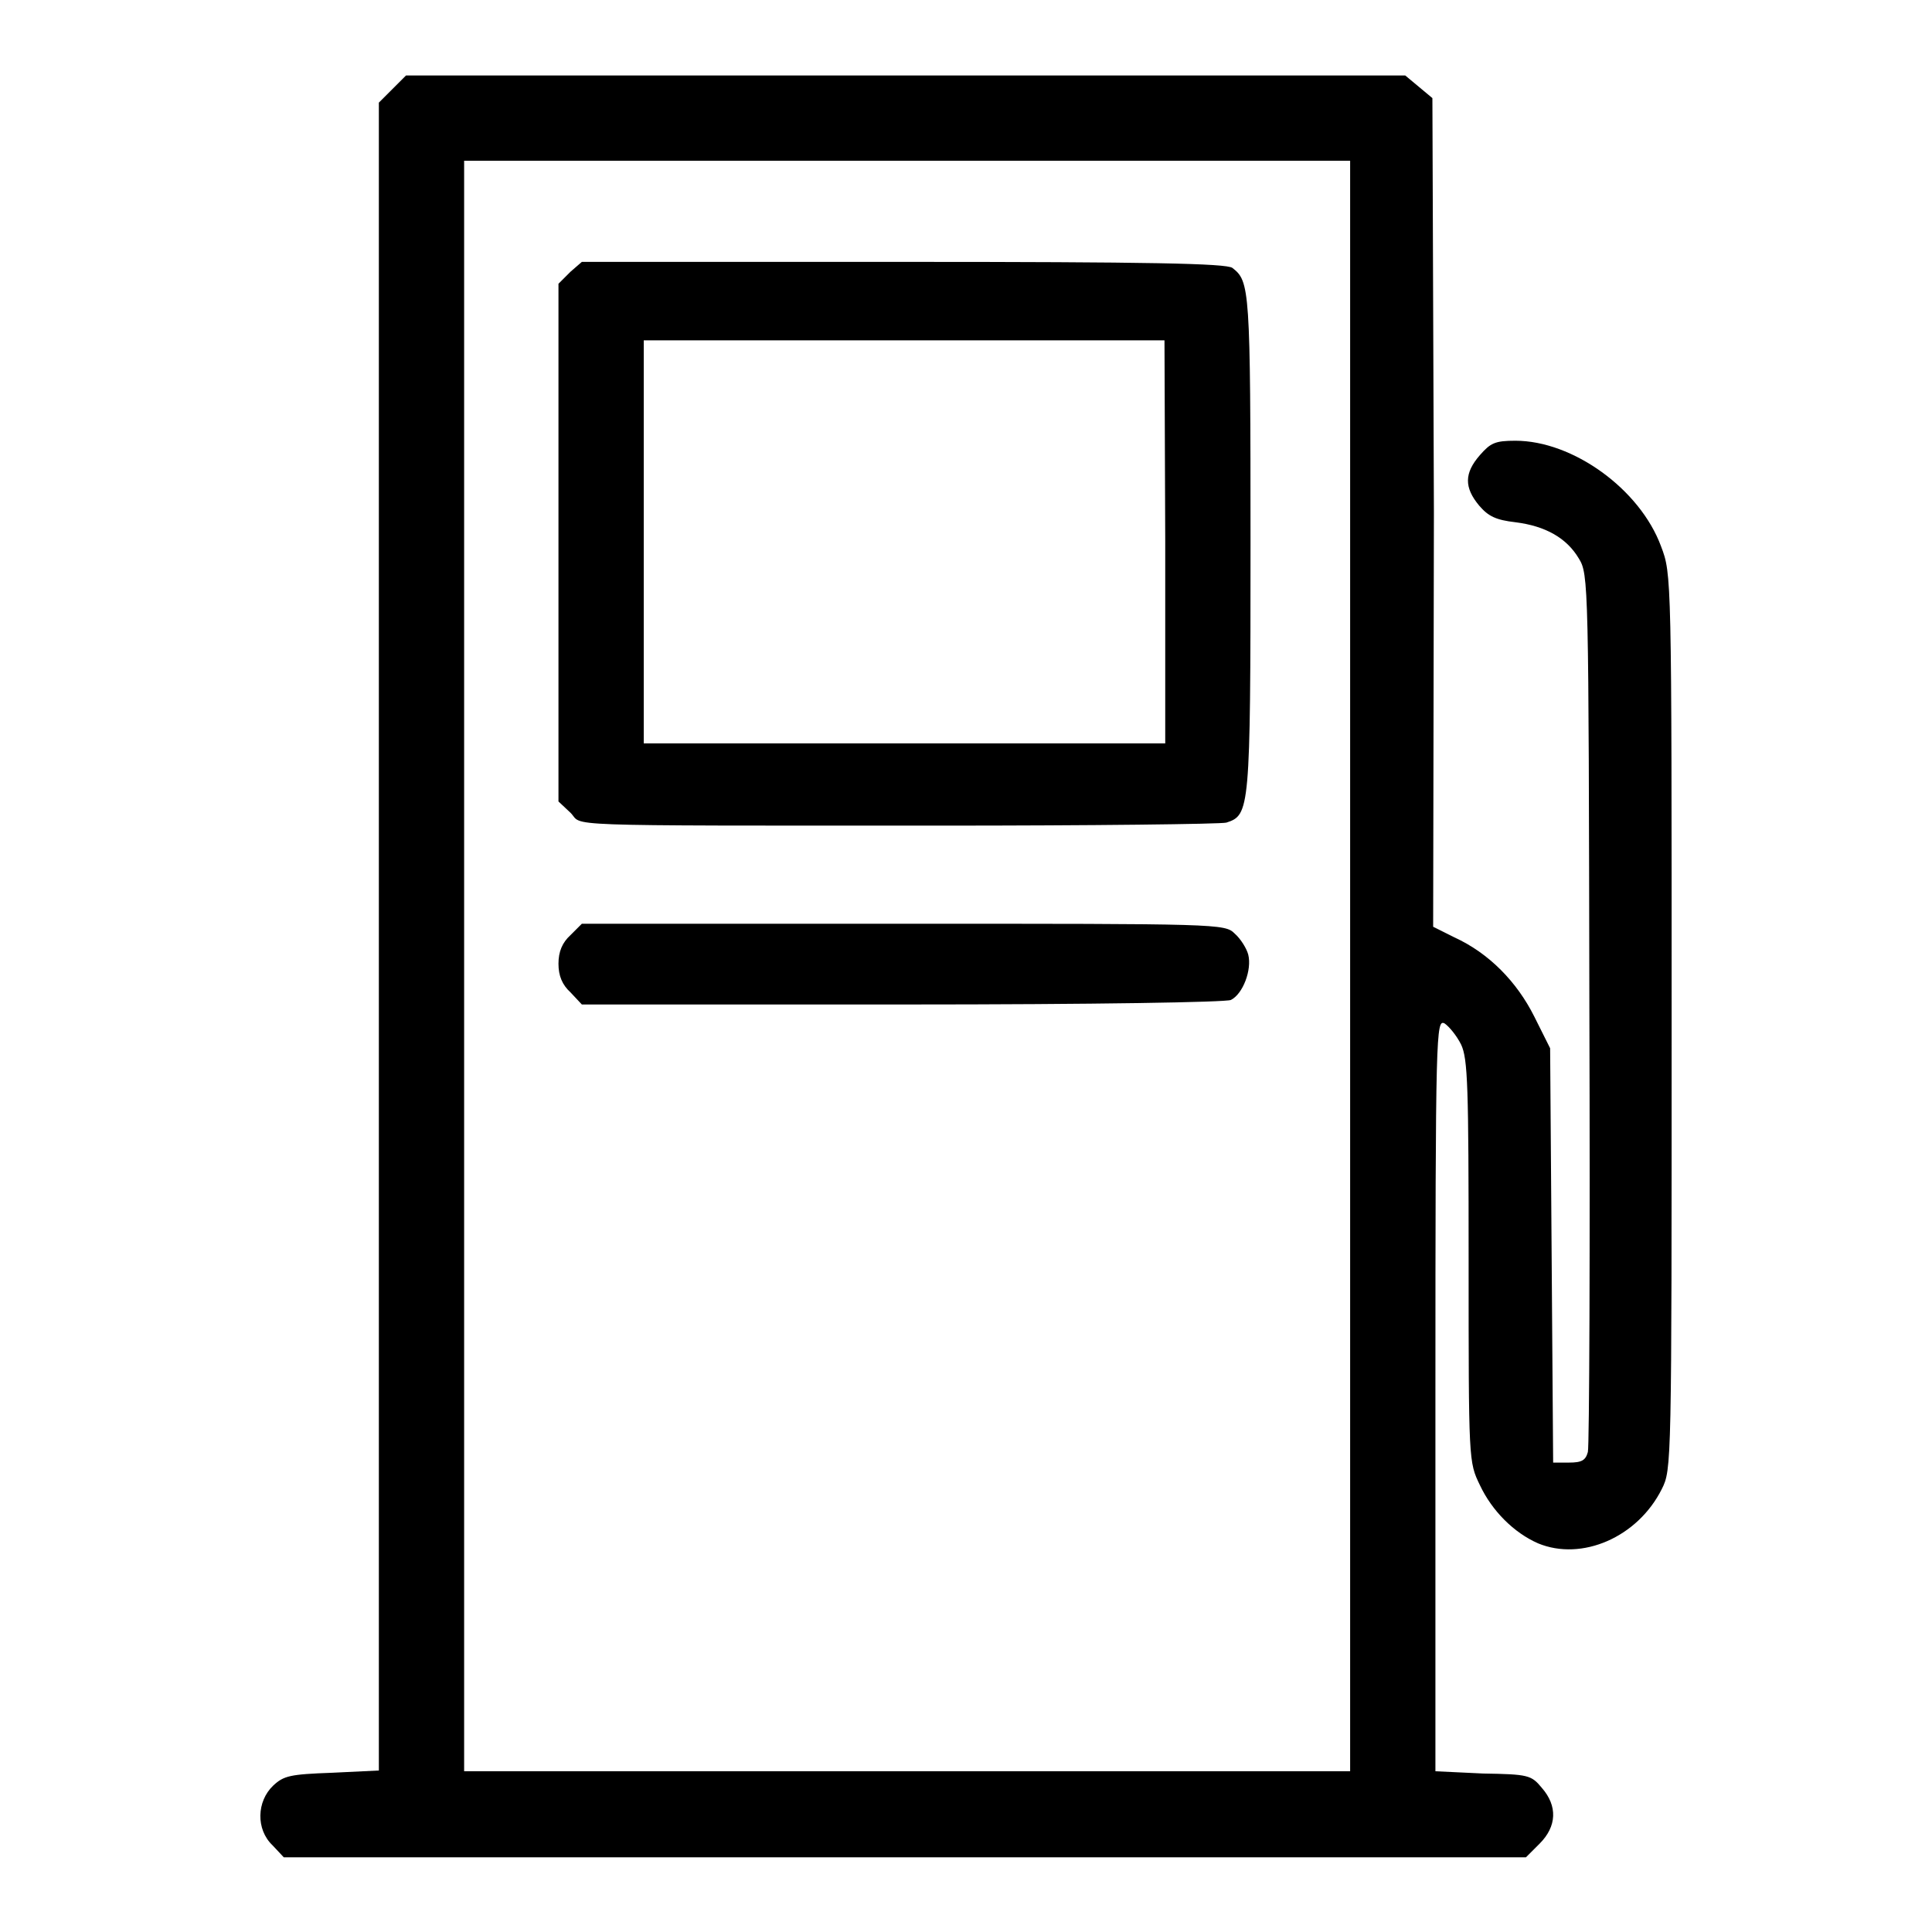 <?xml version="1.0" encoding="utf-8"?>
<!-- Svg Vector Icons : http://www.onlinewebfonts.com/icon -->
<!DOCTYPE svg PUBLIC "-//W3C//DTD SVG 1.1//EN" "http://www.w3.org/Graphics/SVG/1.1/DTD/svg11.dtd">
<svg version="1.1" xmlns="http://www.w3.org/2000/svg" xmlns:xlink="http://www.w3.org/1999/xlink" x="0px" y="0px" viewBox="0 0 256 256" enable-background="new 0 0 256 256" xml:space="preserve">
<g><g><g><path fill="#000000" d="M52,11.8l-1.8,1.8v110.5v110.5l-6.2,0.3c-5.6,0.2-6.4,0.4-7.8,1.7c-2.2,2.1-2.3,5.8-0.1,7.9l1.5,1.6h82.3h82.3l1.8-1.8c2.3-2.3,2.4-5,0.3-7.4c-1.4-1.7-1.8-1.8-7.8-1.9l-6.3-0.3v-49.8c0-48.5,0.1-49.8,1.2-49.3c0.6,0.4,1.6,1.6,2.2,2.8c0.9,1.9,1,5.5,1,28.7c0,26.6,0,26.6,1.5,29.7c1.6,3.4,4.5,6.3,7.7,7.7c5.8,2.4,13.2-0.8,16.4-7.2c1.3-2.6,1.3-3,1.3-61.9c0-59.3,0-59.3-1.4-63c-2.8-7.6-11.7-14-19.3-14c-2.7,0-3.3,0.3-4.7,1.9c-2.1,2.4-2.1,4.3-0.1,6.7c1.2,1.4,2.2,1.9,4.8,2.2c4,0.5,6.8,2.1,8.4,4.8c1.3,2.1,1.3,3.1,1.4,59.6c0.1,31.6,0,58.1-0.2,58.8c-0.3,1.1-0.8,1.4-2.5,1.4h-2.1l-0.2-27.5l-0.2-27.4l-2.1-4.2c-2.3-4.6-6-8.4-10.6-10.5l-2.8-1.4L190,67.9L189.8,13l-1.8-1.5l-1.8-1.5h-66.2H53.8L52,11.8z M178.9,128v106.7h-58.7H61.5V128V21.3h58.7h58.7V128z"/><path fill="#000000" d="M75.6,36L74,37.6v34.3v34.3l1.6,1.5c1.8,1.8-3.1,1.7,48.8,1.7c20.2,0,37.4-0.2,38.1-0.4c3.1-1,3.2-1.6,3.2-37c0-33.9-0.1-34.7-2.4-36.5c-0.8-0.6-11.1-0.8-43.6-0.8H77.1L75.6,36z M154.4,71.8v26.7h-34.5H85.3V71.8V45.1h34.5h34.5L154.4,71.8L154.4,71.8z"/><path fill="#000000" d="M75.6,123.9c-1.1,1-1.6,2.2-1.6,3.8c0,1.6,0.5,2.8,1.6,3.8l1.5,1.6h42.4c26,0,42.9-0.3,43.6-0.6c1.6-0.8,2.8-4,2.3-6c-0.2-0.8-1-2.1-1.8-2.8c-1.3-1.3-2.1-1.3-43.9-1.3H77.1L75.6,123.9z"/></g></g></g>
</svg>